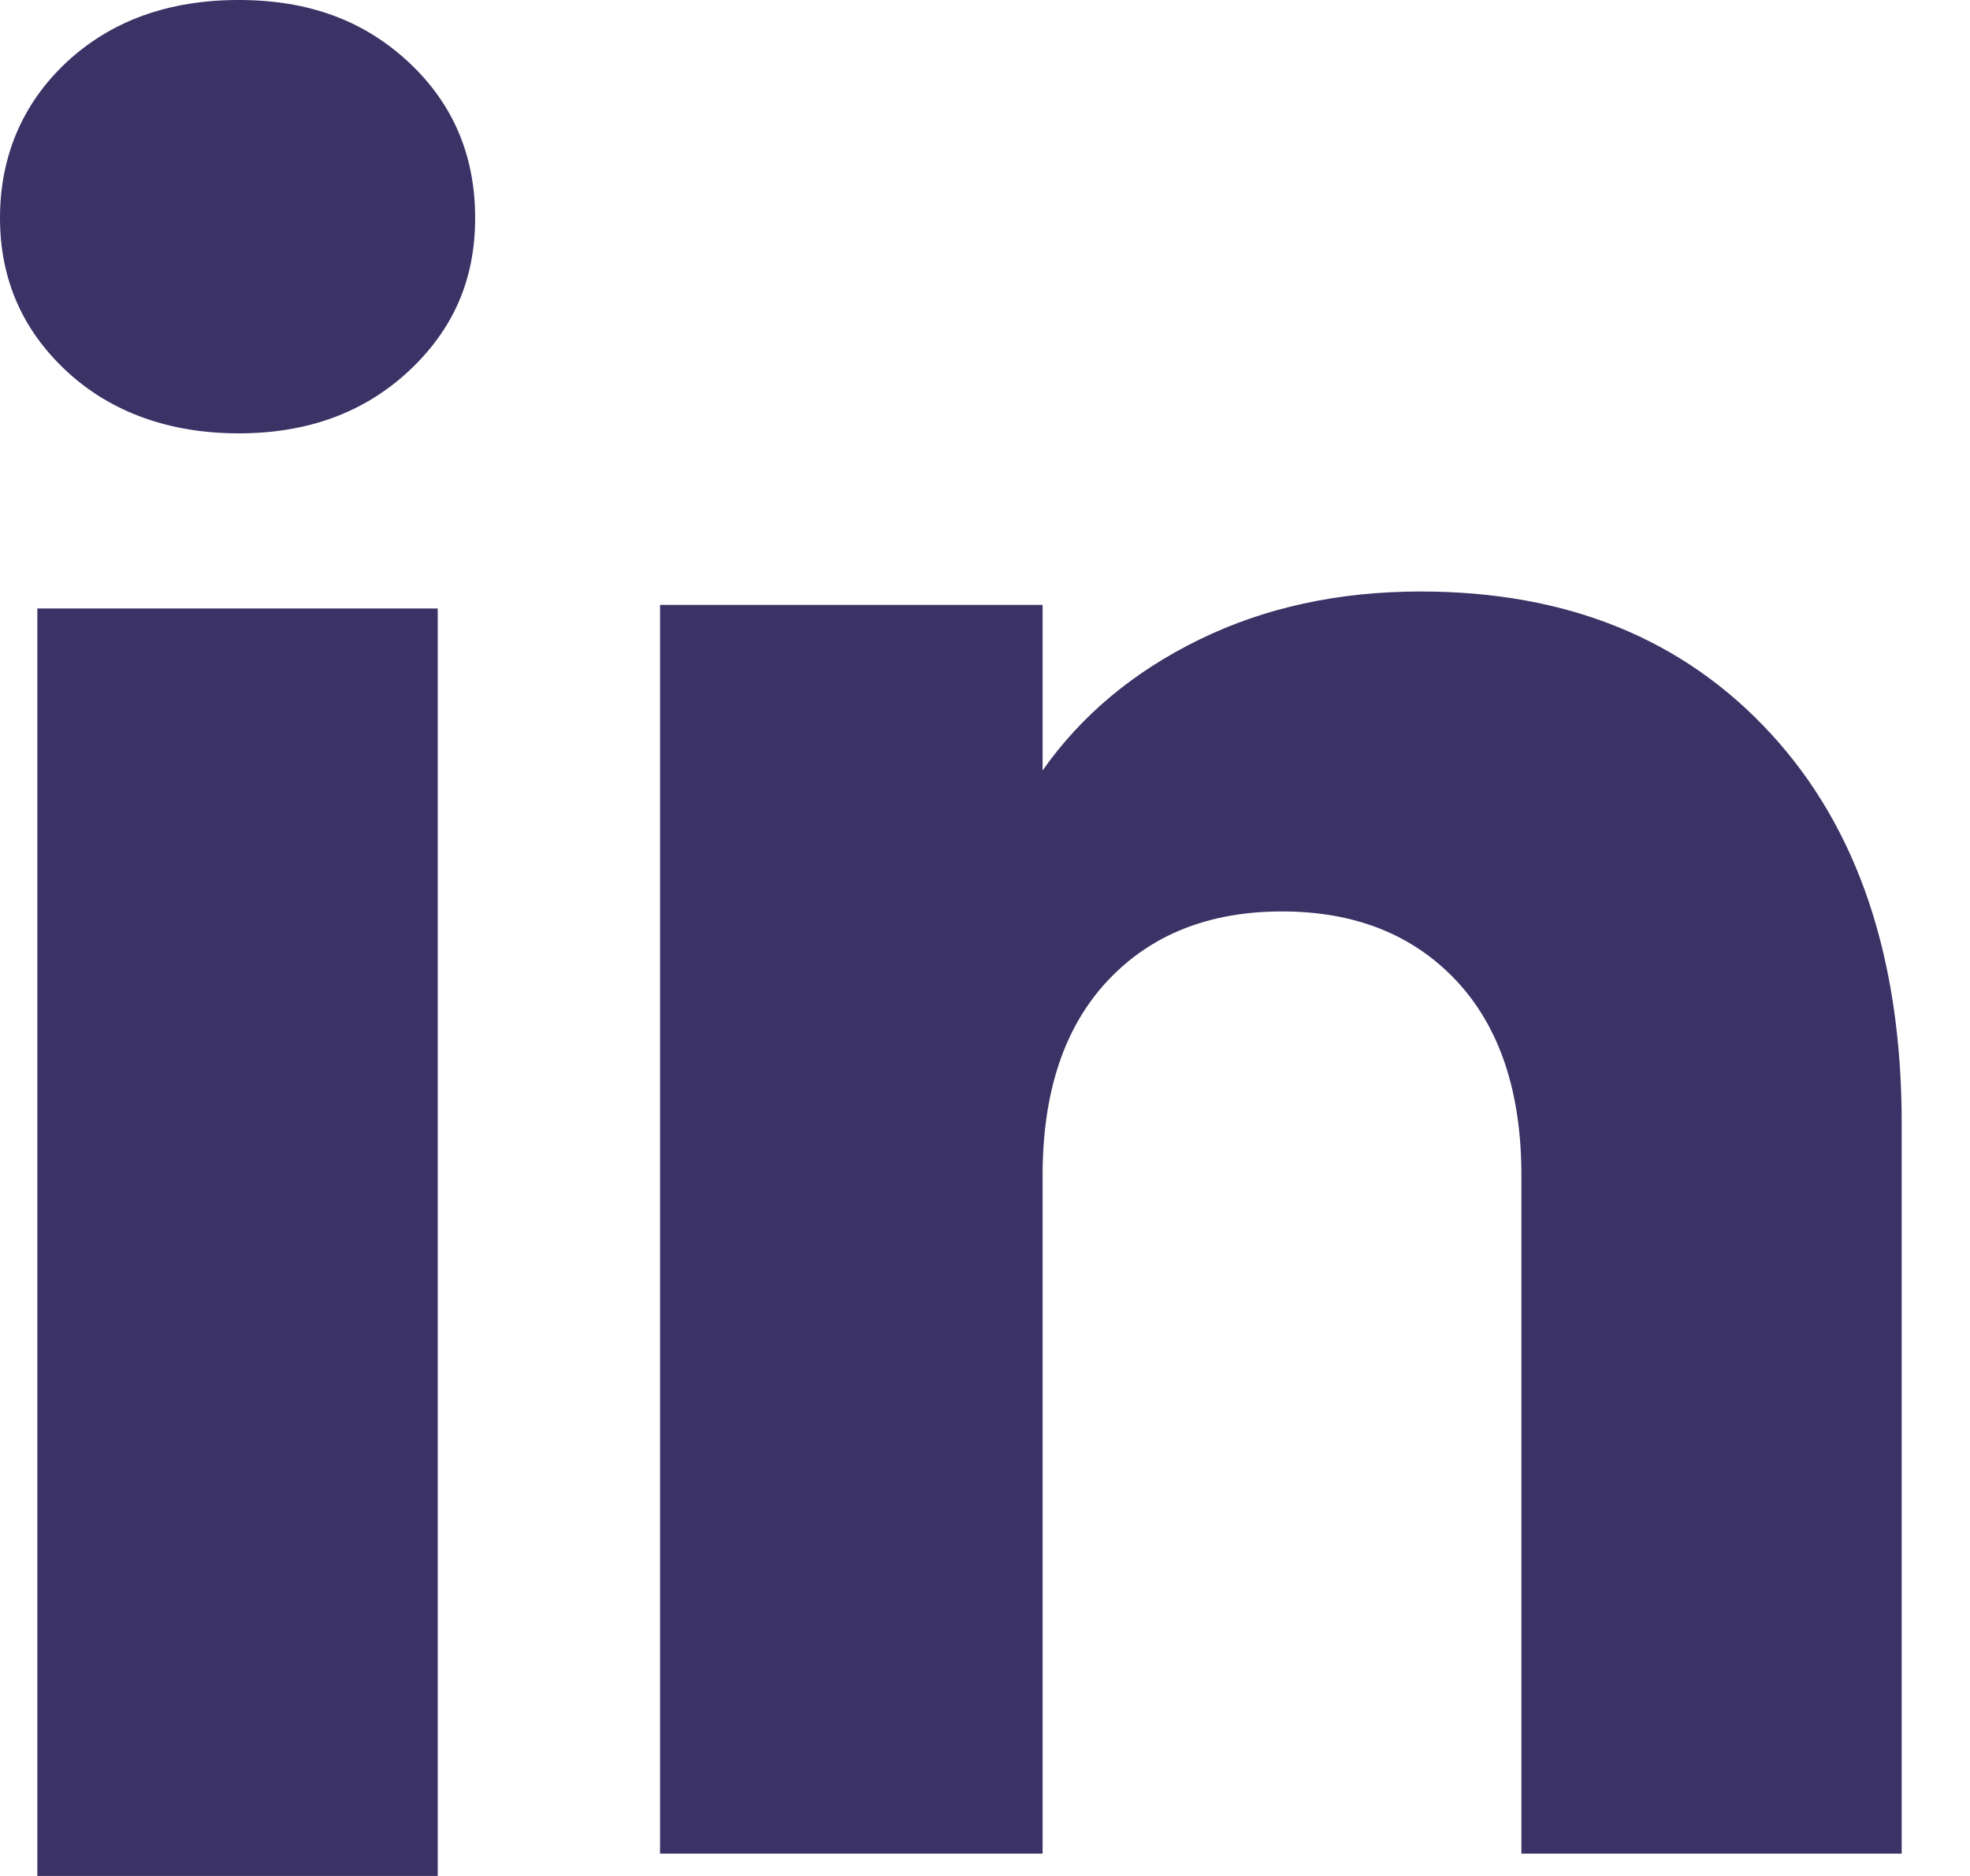 <svg width="21" height="20" viewBox="0 0 21 20" fill="none" xmlns="http://www.w3.org/2000/svg">
<path d="M0.711 3.958C0.236 3.517 0 2.972 0 2.323C0 1.673 0.237 1.104 0.711 0.662C1.186 0.221 1.797 0 2.545 0C3.294 0 3.881 0.221 4.355 0.662C4.829 1.103 5.065 1.657 5.065 2.323C5.065 2.988 4.828 3.517 4.355 3.958C3.88 4.399 3.278 4.62 2.545 4.62C1.813 4.62 1.186 4.399 0.711 3.958ZM4.666 6.487V20H0.398V6.487H4.666Z" fill="#3B3265"/>
<path d="M18.877 7.822C19.807 8.832 20.272 10.219 20.272 11.984V19.762H16.218V12.533C16.218 11.642 15.987 10.95 15.526 10.457C15.065 9.965 14.444 9.717 13.666 9.717C12.888 9.717 12.267 9.964 11.806 10.457C11.345 10.95 11.114 11.642 11.114 12.533V19.762H7.036V6.449H11.114V8.214C11.527 7.626 12.084 7.161 12.784 6.819C13.483 6.477 14.27 6.306 15.145 6.306C16.703 6.306 17.948 6.811 18.877 7.822Z" fill="#3B3265"/>
</svg>
